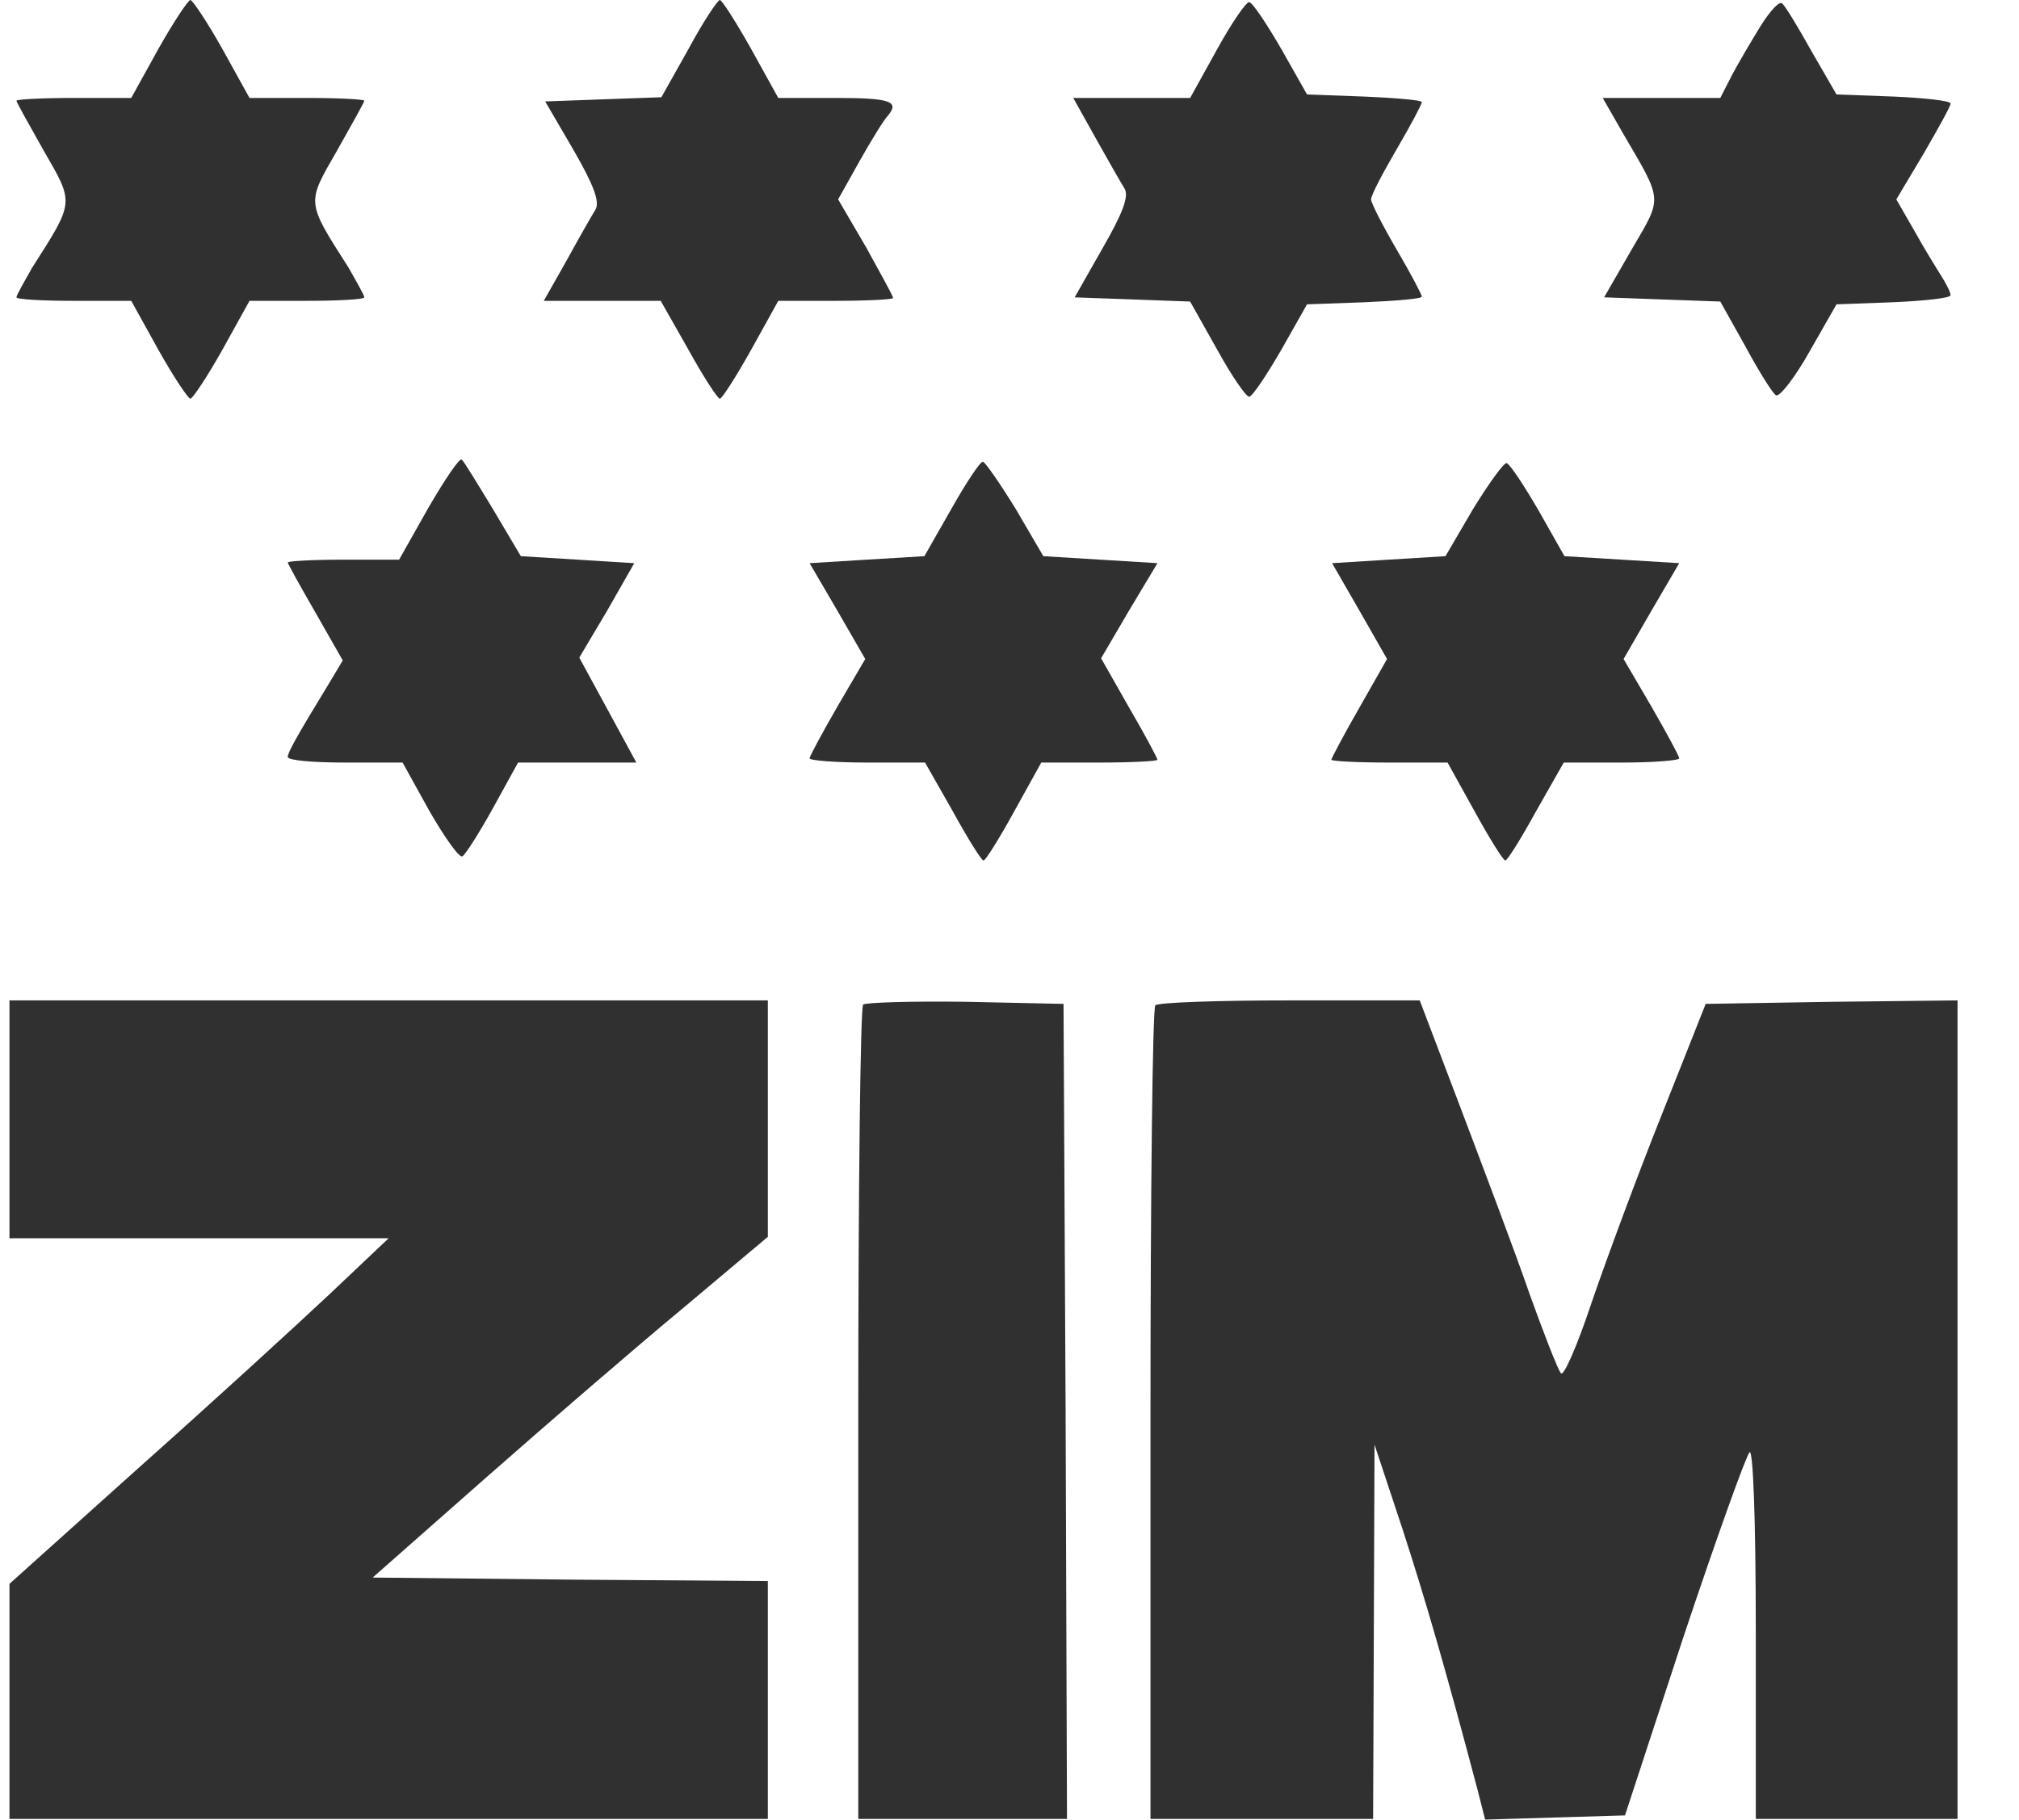 <svg width="71" height="64" viewBox="0 0 71 64" fill="none" xmlns="http://www.w3.org/2000/svg">
<g clip-path="url(#clip0_217_13383)">
<path d="M5.569 1.722L4.615 3.445H2.609C1.483 3.445 0.578 3.494 0.578 3.543C0.578 3.592 1.019 4.38 1.532 5.29C2.609 7.16 2.633 7.062 1.141 9.399C0.847 9.916 0.578 10.384 0.578 10.457C0.578 10.531 1.483 10.581 2.609 10.581H4.615L5.569 12.303C6.107 13.263 6.621 14.025 6.695 14.025C6.768 14.025 7.282 13.263 7.82 12.303L8.774 10.581H10.805C11.906 10.581 12.811 10.531 12.811 10.457C12.811 10.384 12.542 9.916 12.248 9.399C10.756 7.062 10.78 7.16 11.857 5.29C12.371 4.38 12.811 3.592 12.811 3.543C12.811 3.494 11.906 3.445 10.805 3.445H8.774L7.82 1.722C7.282 0.763 6.768 -1.52588e-05 6.695 -1.52588e-05C6.621 -1.52588e-05 6.107 0.763 5.569 1.722Z" fill="#303030"/>
<path d="M24.212 1.722L23.258 3.42L21.203 3.494L19.172 3.568L20.176 5.29C20.885 6.521 21.105 7.111 20.934 7.382C20.812 7.579 20.347 8.391 19.931 9.153L19.123 10.581H21.179H23.234L24.212 12.303C24.726 13.238 25.24 14.025 25.314 14.025C25.387 14.025 25.876 13.263 26.415 12.303L27.369 10.581H29.399C30.5 10.581 31.406 10.531 31.406 10.482C31.406 10.408 30.965 9.621 30.451 8.686L29.473 7.013L30.231 5.659C30.647 4.921 31.087 4.208 31.21 4.085C31.65 3.568 31.332 3.445 29.399 3.445H27.369L26.415 1.722C25.876 0.763 25.387 -1.52588e-05 25.314 -1.52588e-05C25.24 -1.52588e-05 24.726 0.763 24.212 1.722Z" fill="#303030"/>
<path d="M42.807 1.723L41.852 3.446H39.797H37.742L38.525 4.848C38.965 5.636 39.43 6.448 39.553 6.645C39.7 6.915 39.479 7.506 38.77 8.736L37.791 10.459L39.822 10.532L41.852 10.606L42.807 12.304C43.321 13.239 43.834 13.977 43.932 13.953C44.054 13.928 44.544 13.19 45.058 12.304L45.963 10.704L47.993 10.631C49.094 10.582 50 10.508 50 10.434C50 10.36 49.608 9.622 49.119 8.785C48.63 7.949 48.214 7.137 48.214 7.014C48.214 6.866 48.63 6.079 49.119 5.242C49.608 4.405 50 3.667 50 3.593C50 3.52 49.094 3.446 47.993 3.397L45.963 3.323L45.058 1.723C44.544 0.838 44.054 0.099 43.932 0.075C43.834 0.05 43.321 0.788 42.807 1.723Z" fill="#303030"/>
<path d="M61.915 0.911C61.597 1.428 61.132 2.215 60.911 2.633L60.496 3.445H58.441H56.361L57.095 4.725C58.489 7.112 58.465 6.915 57.388 8.76L56.41 10.458L58.441 10.532L60.496 10.606L61.376 12.18C61.841 13.042 62.331 13.829 62.453 13.903C62.575 13.977 63.114 13.288 63.627 12.377L64.582 10.704L66.588 10.63C67.689 10.581 68.594 10.483 68.594 10.384C68.594 10.286 68.447 9.99 68.276 9.72C68.105 9.449 67.664 8.736 67.322 8.12L66.686 7.013L67.64 5.414C68.153 4.528 68.594 3.741 68.594 3.642C68.594 3.544 67.689 3.445 66.588 3.396L64.582 3.322L63.701 1.797C63.236 0.96 62.771 0.197 62.673 0.123C62.575 0.025 62.257 0.369 61.915 0.911Z" fill="#303030"/>
<path d="M15.062 17.864L14.035 19.685H12.077C11.001 19.685 10.12 19.734 10.12 19.783C10.12 19.832 10.56 20.62 11.099 21.555L12.053 23.228L11.613 23.966C10.365 26.009 10.12 26.476 10.12 26.624C10.12 26.747 11.025 26.821 12.151 26.821H14.157L15.111 28.543C15.649 29.478 16.163 30.192 16.261 30.118C16.359 30.069 16.848 29.306 17.338 28.42L18.218 26.821H20.298H22.378L21.375 24.975L20.371 23.13L21.35 21.481L22.304 19.808L20.323 19.685L18.316 19.562L17.338 17.913C16.799 17.027 16.31 16.215 16.237 16.166C16.163 16.092 15.649 16.855 15.062 17.864Z" fill="#303030"/>
<path d="M33.461 17.889L32.507 19.562L30.476 19.685L28.47 19.808L29.448 21.481L30.427 23.179L29.448 24.852C28.91 25.787 28.47 26.599 28.47 26.673C28.47 26.747 29.375 26.821 30.5 26.821H32.531L33.51 28.543C34.023 29.478 34.513 30.266 34.586 30.266C34.66 30.266 35.149 29.478 35.663 28.543L36.617 26.821H38.672C39.798 26.821 40.703 26.772 40.703 26.722C40.703 26.673 40.262 25.837 39.7 24.877L38.721 23.154L39.7 21.481L40.703 19.808L38.697 19.685L36.69 19.562L35.712 17.889C35.149 16.978 34.635 16.24 34.562 16.24C34.464 16.24 33.975 16.978 33.461 17.889Z" fill="#303030"/>
<path d="M51.81 17.889L50.832 19.562L48.826 19.685L46.844 19.808L47.822 21.506L48.777 23.179L47.798 24.901C47.26 25.837 46.819 26.673 46.819 26.722C46.819 26.772 47.725 26.821 48.85 26.821H50.905L51.859 28.543C52.373 29.478 52.862 30.266 52.936 30.266C53.009 30.266 53.499 29.478 54.012 28.543L54.991 26.821H57.022C58.147 26.821 59.052 26.747 59.052 26.673C59.052 26.599 58.612 25.787 58.074 24.852L57.095 23.179L58.074 21.481L59.052 19.808L57.046 19.685L55.016 19.562L54.11 17.963C53.596 17.077 53.107 16.339 52.985 16.289C52.887 16.265 52.373 16.978 51.81 17.889Z" fill="#303030"/>
<path d="M0.333 39.369V43.552H7.013H13.668L11.588 45.52C10.438 46.603 7.453 49.334 4.909 51.598L0.333 55.707V59.841V63.975H13.668H27.002V59.792V55.609L20.053 55.559L13.105 55.486L17.068 51.992C19.221 50.097 22.353 47.39 24.017 46.012L27.002 43.502V39.344V35.186H13.668H0.333V39.369Z" fill="#303030"/>
<path d="M30.353 35.333C30.256 35.432 30.182 41.928 30.182 49.752V63.975H33.852H37.522L37.473 49.629L37.4 35.309L33.95 35.235C32.066 35.21 30.451 35.259 30.353 35.333Z" fill="#303030"/>
<path d="M40.629 35.359C40.531 35.432 40.458 41.928 40.458 49.753V63.975H44.373H48.287L48.312 57.381L48.336 50.811L49.315 53.764C50.147 56.323 50.856 58.783 51.957 62.942L52.226 64L54.673 63.926L57.144 63.852L59.199 57.578C60.349 54.133 61.401 51.205 61.523 51.082C61.646 50.934 61.744 53.346 61.744 57.406V63.975H65.291H68.839V49.581V35.186L64.41 35.236L59.982 35.309L58.441 39.197C57.584 41.338 56.483 44.315 55.97 45.816C55.48 47.292 54.991 48.424 54.893 48.301C54.795 48.203 54.306 46.948 53.792 45.521C53.303 44.094 52.202 41.19 51.394 39.05L49.926 35.186H45.351C42.831 35.186 40.703 35.26 40.629 35.359Z" fill="#303030"/>
</g>
<defs>
<clipPath id="clip0_217_13383">
<rect width="70" height="64" fill="white" transform="translate(0.333)"/>
</clipPath>
</defs>
</svg>
